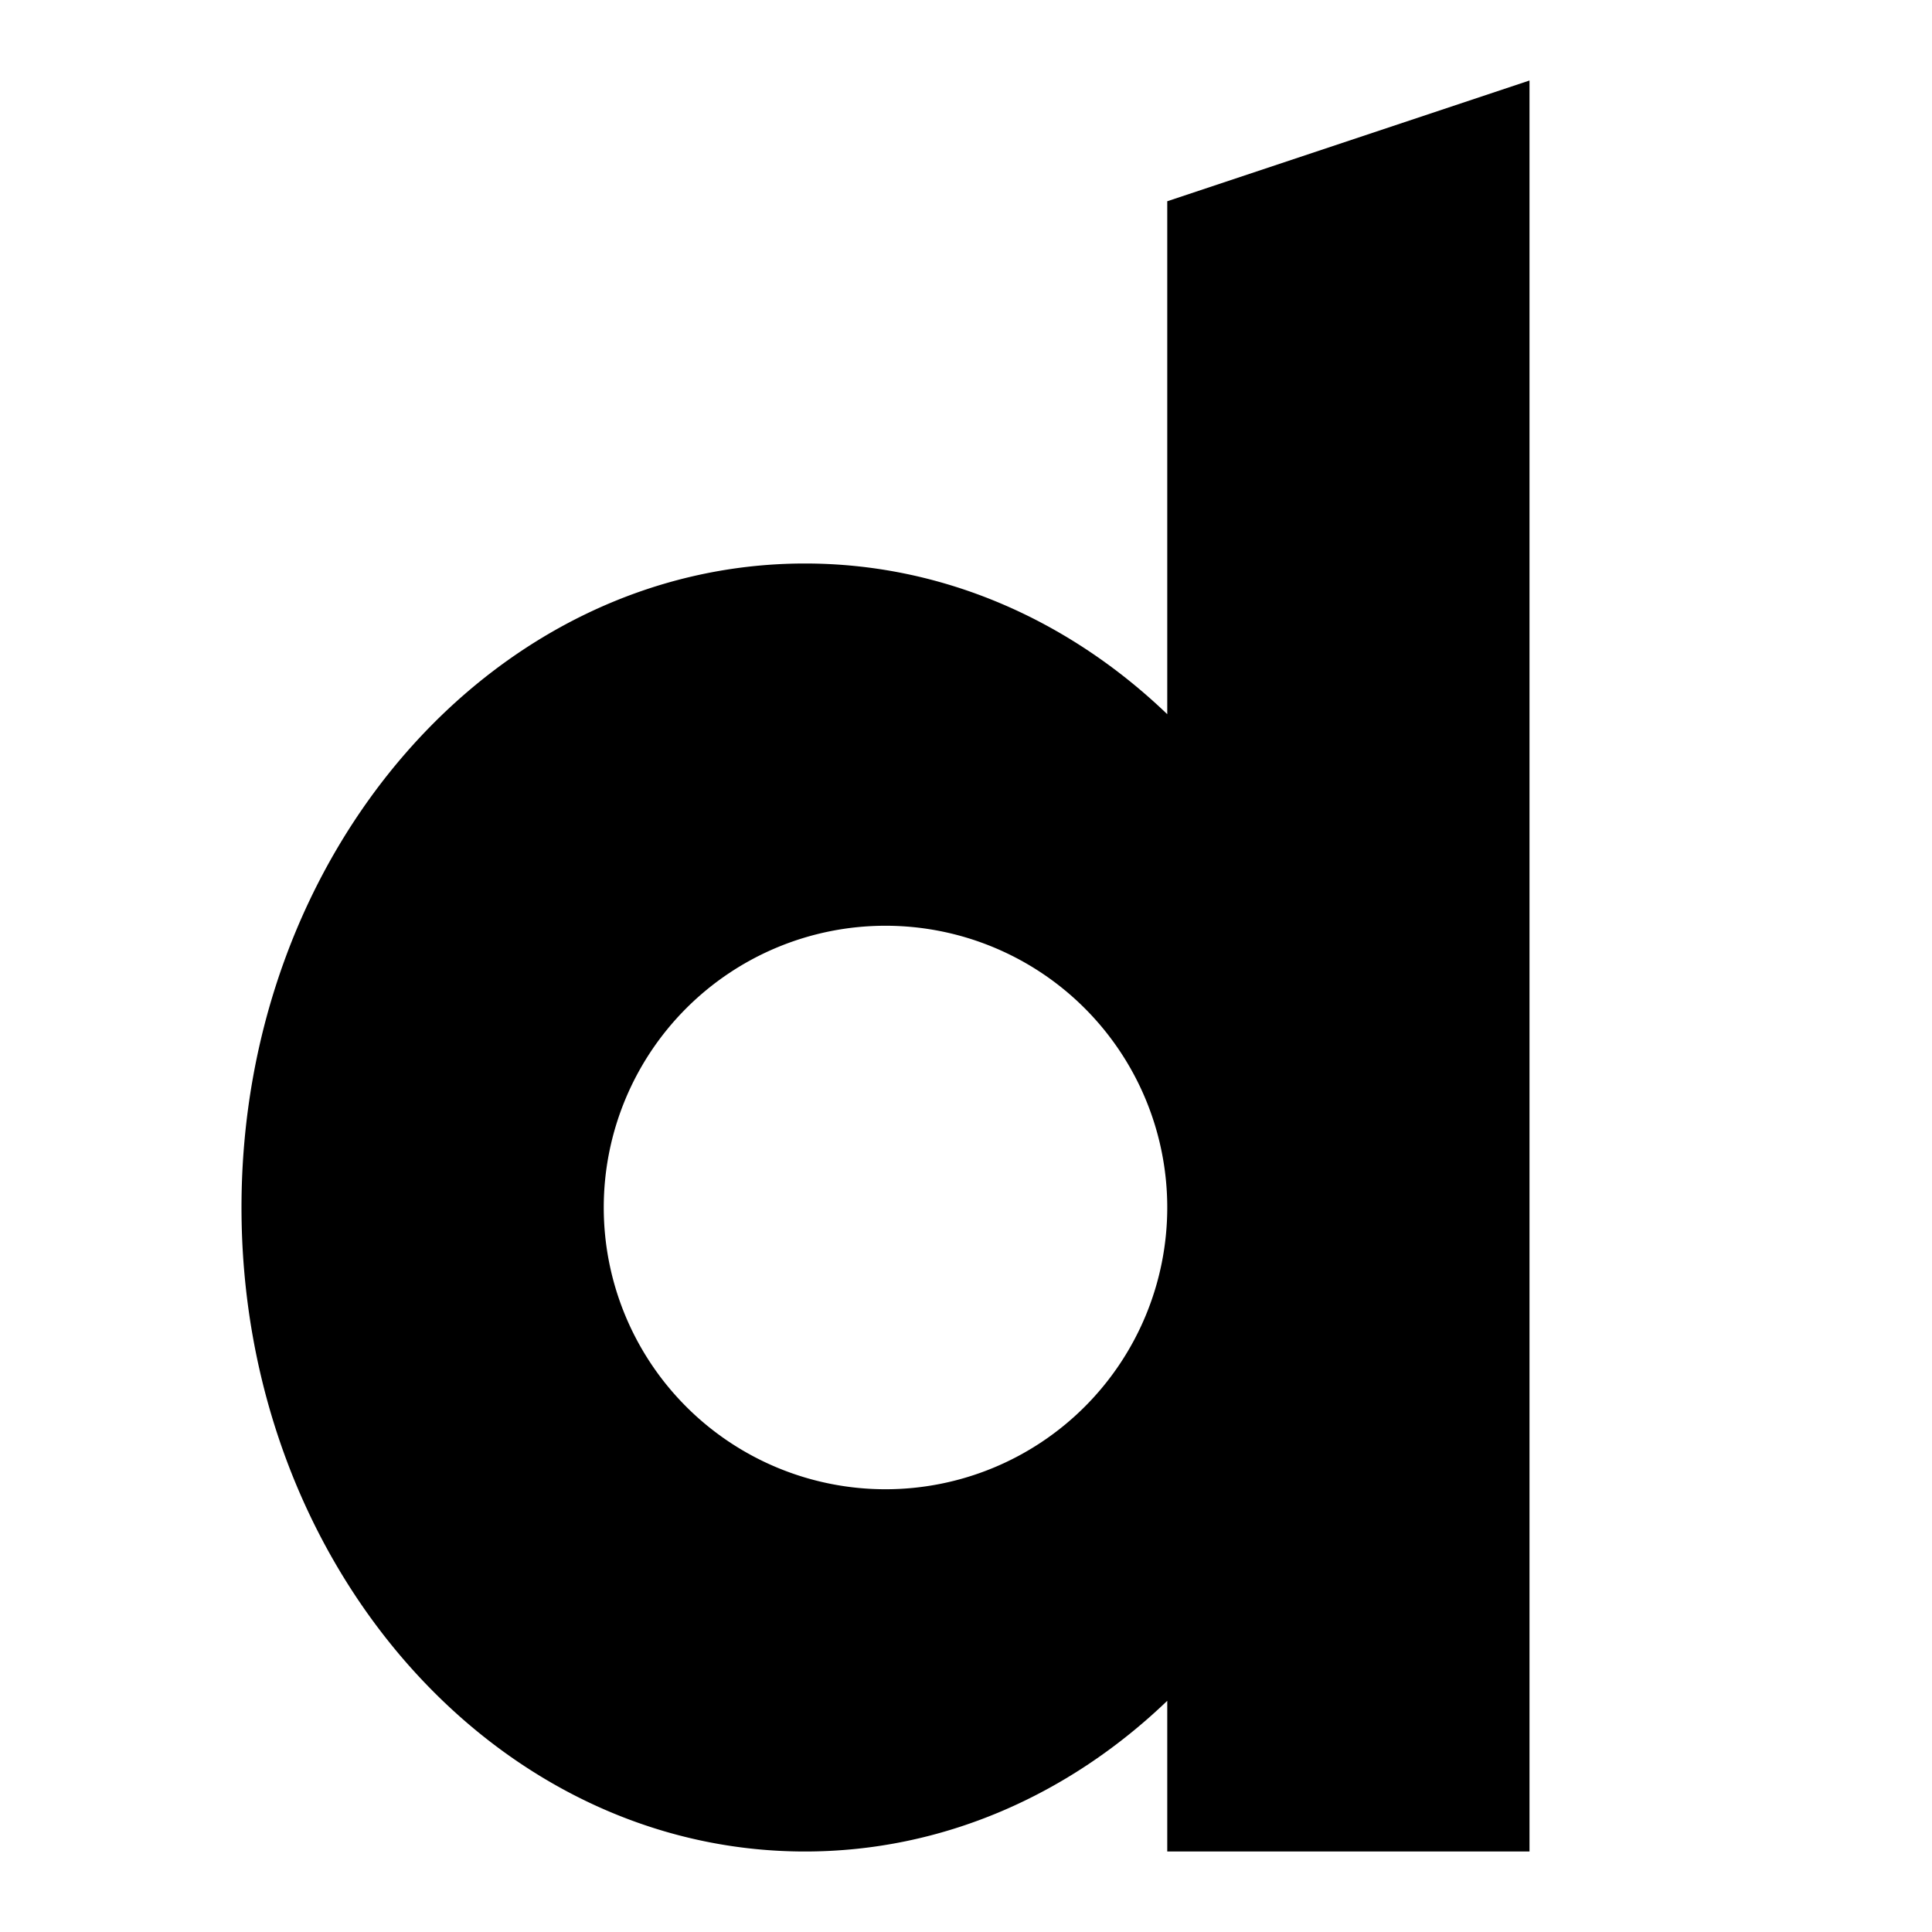 <svg xmlns="http://www.w3.org/2000/svg" width="1em" height="1em" viewBox="0 0 24 24"><path fill="currentColor" fill-rule="evenodd" d="m19 1l-4.5 1.5v6.372C13.283 7.704 11.713 7 10 7c-3.866 0-7 3.582-7 8s3.134 8 7 8c1.713 0 3.283-.704 4.5-1.872V23H19zm-8 17.5a3.5 3.5 0 1 0 0-7a3.5 3.5 0 0 0 0 7" clip-rule="evenodd"/></svg>